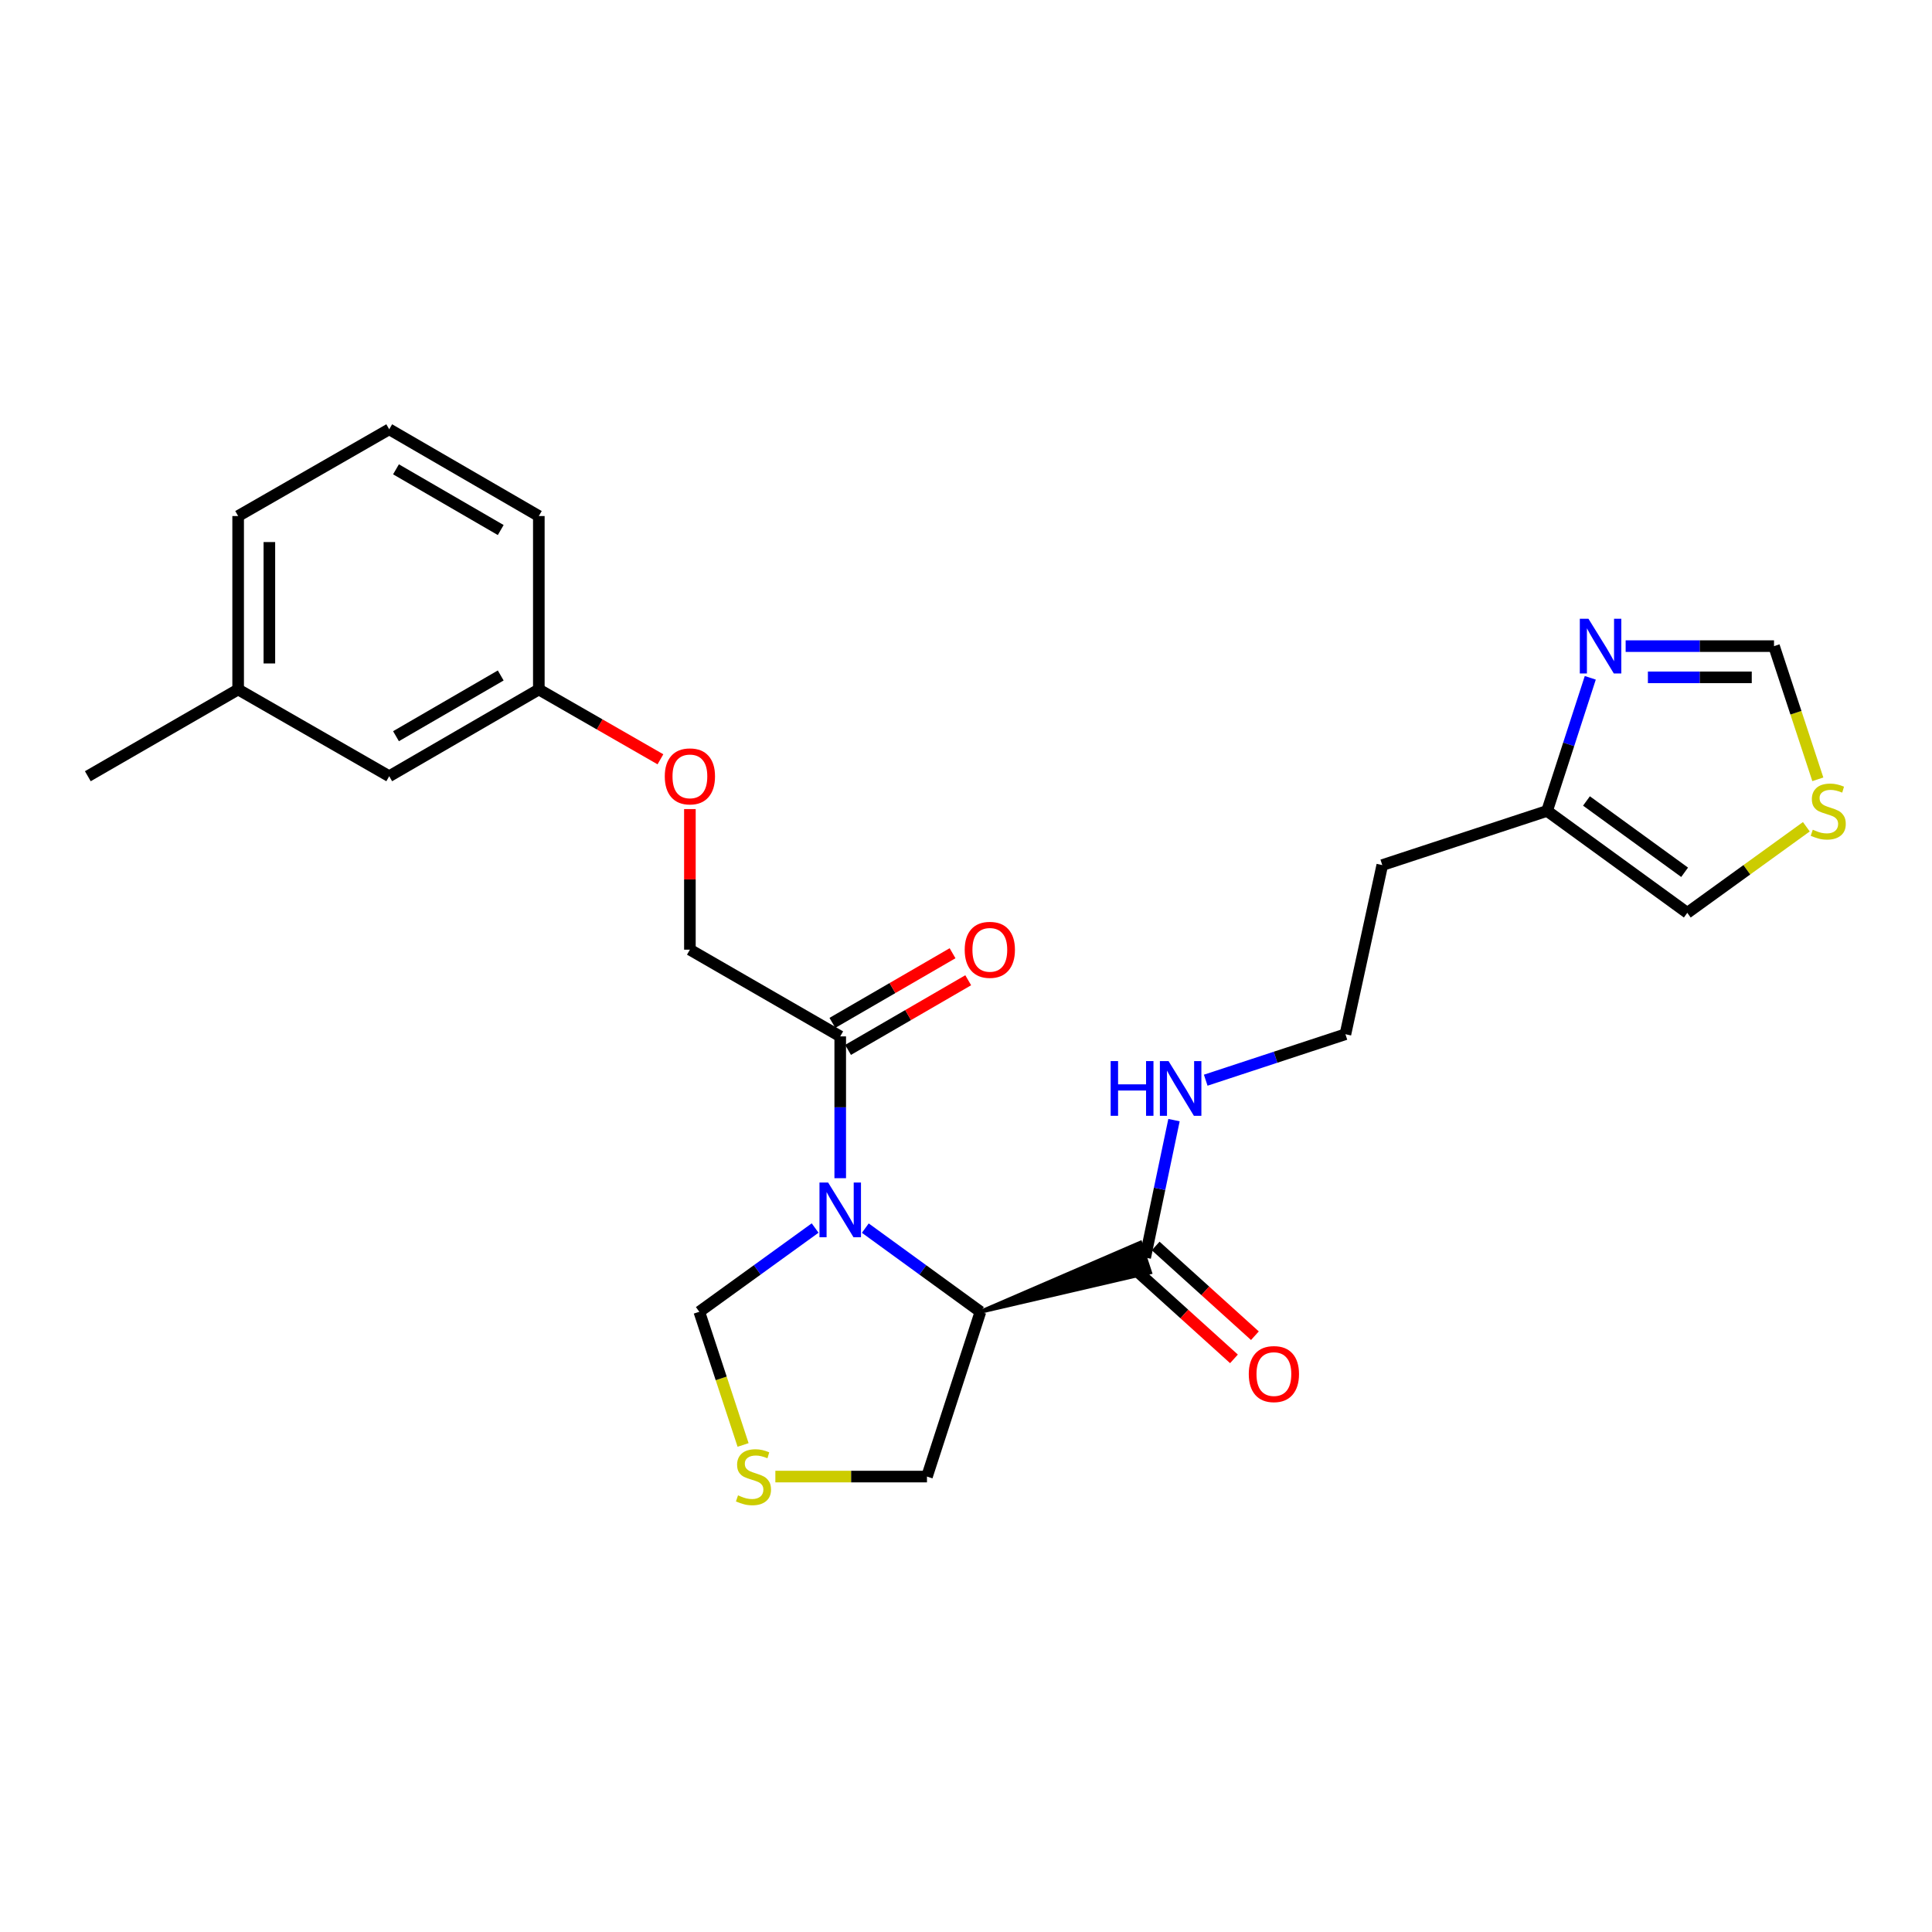 <?xml version='1.0' encoding='iso-8859-1'?>
<svg version='1.1' baseProfile='full'
              xmlns='http://www.w3.org/2000/svg'
                      xmlns:rdkit='http://www.rdkit.org/xml'
                      xmlns:xlink='http://www.w3.org/1999/xlink'
                  xml:space='preserve'
width='1000px' height='1000px' viewBox='0 0 1000 1000'>
<!-- END OF HEADER -->
<rect style='opacity:1.0;fill:#FFFFFF;stroke:none' width='1000' height='1000' x='0' y='0'> </rect>
<path class='bond-0' d='M 447.882,635.671 L 477.678,657.324' style='fill:none;fill-rule:evenodd;stroke:#0000FF;stroke-width:6px;stroke-linecap:butt;stroke-linejoin:miter;stroke-opacity:1' />
<path class='bond-0' d='M 477.678,657.324 L 507.473,678.976' style='fill:none;fill-rule:evenodd;stroke:#000000;stroke-width:6px;stroke-linecap:butt;stroke-linejoin:miter;stroke-opacity:1' />
<path class='bond-1' d='M 434.9,609.831 L 434.9,573.132' style='fill:none;fill-rule:evenodd;stroke:#0000FF;stroke-width:6px;stroke-linecap:butt;stroke-linejoin:miter;stroke-opacity:1' />
<path class='bond-1' d='M 434.9,573.132 L 434.9,536.433' style='fill:none;fill-rule:evenodd;stroke:#000000;stroke-width:6px;stroke-linecap:butt;stroke-linejoin:miter;stroke-opacity:1' />
<path class='bond-6' d='M 421.909,635.629 L 391.934,657.303' style='fill:none;fill-rule:evenodd;stroke:#0000FF;stroke-width:6px;stroke-linecap:butt;stroke-linejoin:miter;stroke-opacity:1' />
<path class='bond-6' d='M 391.934,657.303 L 361.958,678.976' style='fill:none;fill-rule:evenodd;stroke:#000000;stroke-width:6px;stroke-linecap:butt;stroke-linejoin:miter;stroke-opacity:1' />
<path class='bond-2' d='M 507.473,678.976 L 595.278,658.585 L 590.226,643.234 Z' style='fill:#000000;fill-rule:evenodd;fill-opacity:1;stroke:#000000;stroke-width:2px;stroke-linecap:butt;stroke-linejoin:miter;stroke-opacity:1;' />
<path class='bond-14' d='M 507.473,678.976 L 479.801,764.273' style='fill:none;fill-rule:evenodd;stroke:#000000;stroke-width:6px;stroke-linecap:butt;stroke-linejoin:miter;stroke-opacity:1' />
<path class='bond-10' d='M 434.9,536.433 L 357.091,491.549' style='fill:none;fill-rule:evenodd;stroke:#000000;stroke-width:6px;stroke-linecap:butt;stroke-linejoin:miter;stroke-opacity:1' />
<path class='bond-11' d='M 438.952,543.424 L 470.049,525.398' style='fill:none;fill-rule:evenodd;stroke:#000000;stroke-width:6px;stroke-linecap:butt;stroke-linejoin:miter;stroke-opacity:1' />
<path class='bond-11' d='M 470.049,525.398 L 501.146,507.373' style='fill:none;fill-rule:evenodd;stroke:#FF0000;stroke-width:6px;stroke-linecap:butt;stroke-linejoin:miter;stroke-opacity:1' />
<path class='bond-11' d='M 430.847,529.442 L 461.944,511.416' style='fill:none;fill-rule:evenodd;stroke:#000000;stroke-width:6px;stroke-linecap:butt;stroke-linejoin:miter;stroke-opacity:1' />
<path class='bond-11' d='M 461.944,511.416 L 493.041,493.39' style='fill:none;fill-rule:evenodd;stroke:#FF0000;stroke-width:6px;stroke-linecap:butt;stroke-linejoin:miter;stroke-opacity:1' />
<path class='bond-12' d='M 587.332,656.903 L 613.016,680.125' style='fill:none;fill-rule:evenodd;stroke:#000000;stroke-width:6px;stroke-linecap:butt;stroke-linejoin:miter;stroke-opacity:1' />
<path class='bond-12' d='M 613.016,680.125 L 638.699,703.347' style='fill:none;fill-rule:evenodd;stroke:#FF0000;stroke-width:6px;stroke-linecap:butt;stroke-linejoin:miter;stroke-opacity:1' />
<path class='bond-12' d='M 598.171,644.916 L 623.855,668.138' style='fill:none;fill-rule:evenodd;stroke:#000000;stroke-width:6px;stroke-linecap:butt;stroke-linejoin:miter;stroke-opacity:1' />
<path class='bond-12' d='M 623.855,668.138 L 649.538,691.36' style='fill:none;fill-rule:evenodd;stroke:#FF0000;stroke-width:6px;stroke-linecap:butt;stroke-linejoin:miter;stroke-opacity:1' />
<path class='bond-13' d='M 592.752,650.909 L 600.205,615.341' style='fill:none;fill-rule:evenodd;stroke:#000000;stroke-width:6px;stroke-linecap:butt;stroke-linejoin:miter;stroke-opacity:1' />
<path class='bond-13' d='M 600.205,615.341 L 607.659,579.773' style='fill:none;fill-rule:evenodd;stroke:#0000FF;stroke-width:6px;stroke-linecap:butt;stroke-linejoin:miter;stroke-opacity:1' />
<path class='bond-3' d='M 823.126,350.835 L 811.946,385.287' style='fill:none;fill-rule:evenodd;stroke:#0000FF;stroke-width:6px;stroke-linecap:butt;stroke-linejoin:miter;stroke-opacity:1' />
<path class='bond-3' d='M 811.946,385.287 L 800.767,419.738' style='fill:none;fill-rule:evenodd;stroke:#000000;stroke-width:6px;stroke-linecap:butt;stroke-linejoin:miter;stroke-opacity:1' />
<path class='bond-8' d='M 841.432,334.433 L 879.828,334.433' style='fill:none;fill-rule:evenodd;stroke:#0000FF;stroke-width:6px;stroke-linecap:butt;stroke-linejoin:miter;stroke-opacity:1' />
<path class='bond-8' d='M 879.828,334.433 L 918.225,334.433' style='fill:none;fill-rule:evenodd;stroke:#000000;stroke-width:6px;stroke-linecap:butt;stroke-linejoin:miter;stroke-opacity:1' />
<path class='bond-8' d='M 852.951,350.595 L 879.828,350.595' style='fill:none;fill-rule:evenodd;stroke:#0000FF;stroke-width:6px;stroke-linecap:butt;stroke-linejoin:miter;stroke-opacity:1' />
<path class='bond-8' d='M 879.828,350.595 L 906.706,350.595' style='fill:none;fill-rule:evenodd;stroke:#000000;stroke-width:6px;stroke-linecap:butt;stroke-linejoin:miter;stroke-opacity:1' />
<path class='bond-4' d='M 800.767,419.738 L 715.462,447.769' style='fill:none;fill-rule:evenodd;stroke:#000000;stroke-width:6px;stroke-linecap:butt;stroke-linejoin:miter;stroke-opacity:1' />
<path class='bond-9' d='M 800.767,419.738 L 873.341,472.478' style='fill:none;fill-rule:evenodd;stroke:#000000;stroke-width:6px;stroke-linecap:butt;stroke-linejoin:miter;stroke-opacity:1' />
<path class='bond-9' d='M 821.154,414.576 L 871.956,451.494' style='fill:none;fill-rule:evenodd;stroke:#000000;stroke-width:6px;stroke-linecap:butt;stroke-linejoin:miter;stroke-opacity:1' />
<path class='bond-5' d='M 384.618,747.908 L 373.288,713.442' style='fill:none;fill-rule:evenodd;stroke:#CCCC00;stroke-width:6px;stroke-linecap:butt;stroke-linejoin:miter;stroke-opacity:1' />
<path class='bond-5' d='M 373.288,713.442 L 361.958,678.976' style='fill:none;fill-rule:evenodd;stroke:#000000;stroke-width:6px;stroke-linecap:butt;stroke-linejoin:miter;stroke-opacity:1' />
<path class='bond-25' d='M 401.323,764.273 L 440.562,764.273' style='fill:none;fill-rule:evenodd;stroke:#CCCC00;stroke-width:6px;stroke-linecap:butt;stroke-linejoin:miter;stroke-opacity:1' />
<path class='bond-25' d='M 440.562,764.273 L 479.801,764.273' style='fill:none;fill-rule:evenodd;stroke:#000000;stroke-width:6px;stroke-linecap:butt;stroke-linejoin:miter;stroke-opacity:1' />
<path class='bond-7' d='M 934.961,427.93 L 904.151,450.204' style='fill:none;fill-rule:evenodd;stroke:#CCCC00;stroke-width:6px;stroke-linecap:butt;stroke-linejoin:miter;stroke-opacity:1' />
<path class='bond-7' d='M 904.151,450.204 L 873.341,472.478' style='fill:none;fill-rule:evenodd;stroke:#000000;stroke-width:6px;stroke-linecap:butt;stroke-linejoin:miter;stroke-opacity:1' />
<path class='bond-27' d='M 940.907,403.373 L 929.566,368.903' style='fill:none;fill-rule:evenodd;stroke:#CCCC00;stroke-width:6px;stroke-linecap:butt;stroke-linejoin:miter;stroke-opacity:1' />
<path class='bond-27' d='M 929.566,368.903 L 918.225,334.433' style='fill:none;fill-rule:evenodd;stroke:#000000;stroke-width:6px;stroke-linecap:butt;stroke-linejoin:miter;stroke-opacity:1' />
<path class='bond-15' d='M 357.091,491.549 L 357.091,455.163' style='fill:none;fill-rule:evenodd;stroke:#000000;stroke-width:6px;stroke-linecap:butt;stroke-linejoin:miter;stroke-opacity:1' />
<path class='bond-15' d='M 357.091,455.163 L 357.091,418.777' style='fill:none;fill-rule:evenodd;stroke:#FF0000;stroke-width:6px;stroke-linecap:butt;stroke-linejoin:miter;stroke-opacity:1' />
<path class='bond-19' d='M 624.08,559.106 L 660.236,547.213' style='fill:none;fill-rule:evenodd;stroke:#0000FF;stroke-width:6px;stroke-linecap:butt;stroke-linejoin:miter;stroke-opacity:1' />
<path class='bond-19' d='M 660.236,547.213 L 696.391,535.319' style='fill:none;fill-rule:evenodd;stroke:#000000;stroke-width:6px;stroke-linecap:butt;stroke-linejoin:miter;stroke-opacity:1' />
<path class='bond-17' d='M 341.837,393.013 L 310.367,374.942' style='fill:none;fill-rule:evenodd;stroke:#FF0000;stroke-width:6px;stroke-linecap:butt;stroke-linejoin:miter;stroke-opacity:1' />
<path class='bond-17' d='M 310.367,374.942 L 278.897,356.871' style='fill:none;fill-rule:evenodd;stroke:#000000;stroke-width:6px;stroke-linecap:butt;stroke-linejoin:miter;stroke-opacity:1' />
<path class='bond-16' d='M 715.462,447.769 L 696.391,535.319' style='fill:none;fill-rule:evenodd;stroke:#000000;stroke-width:6px;stroke-linecap:butt;stroke-linejoin:miter;stroke-opacity:1' />
<path class='bond-18' d='M 278.897,356.871 L 201.457,401.772' style='fill:none;fill-rule:evenodd;stroke:#000000;stroke-width:6px;stroke-linecap:butt;stroke-linejoin:miter;stroke-opacity:1' />
<path class='bond-18' d='M 259.174,349.625 L 204.966,381.056' style='fill:none;fill-rule:evenodd;stroke:#000000;stroke-width:6px;stroke-linecap:butt;stroke-linejoin:miter;stroke-opacity:1' />
<path class='bond-22' d='M 278.897,356.871 L 278.897,267.103' style='fill:none;fill-rule:evenodd;stroke:#000000;stroke-width:6px;stroke-linecap:butt;stroke-linejoin:miter;stroke-opacity:1' />
<path class='bond-20' d='M 201.457,401.772 L 123.263,356.871' style='fill:none;fill-rule:evenodd;stroke:#000000;stroke-width:6px;stroke-linecap:butt;stroke-linejoin:miter;stroke-opacity:1' />
<path class='bond-24' d='M 123.263,356.871 L 45.455,401.772' style='fill:none;fill-rule:evenodd;stroke:#000000;stroke-width:6px;stroke-linecap:butt;stroke-linejoin:miter;stroke-opacity:1' />
<path class='bond-26' d='M 123.263,356.871 L 123.263,267.103' style='fill:none;fill-rule:evenodd;stroke:#000000;stroke-width:6px;stroke-linecap:butt;stroke-linejoin:miter;stroke-opacity:1' />
<path class='bond-26' d='M 139.424,343.405 L 139.424,280.568' style='fill:none;fill-rule:evenodd;stroke:#000000;stroke-width:6px;stroke-linecap:butt;stroke-linejoin:miter;stroke-opacity:1' />
<path class='bond-21' d='M 201.457,222.201 L 278.897,267.103' style='fill:none;fill-rule:evenodd;stroke:#000000;stroke-width:6px;stroke-linecap:butt;stroke-linejoin:miter;stroke-opacity:1' />
<path class='bond-21' d='M 204.966,242.918 L 259.174,274.349' style='fill:none;fill-rule:evenodd;stroke:#000000;stroke-width:6px;stroke-linecap:butt;stroke-linejoin:miter;stroke-opacity:1' />
<path class='bond-23' d='M 201.457,222.201 L 123.263,267.103' style='fill:none;fill-rule:evenodd;stroke:#000000;stroke-width:6px;stroke-linecap:butt;stroke-linejoin:miter;stroke-opacity:1' />
<path  class='atom-0' d='M 428.64 612.076
L 437.92 627.076
Q 438.84 628.556, 440.32 631.236
Q 441.8 633.916, 441.88 634.076
L 441.88 612.076
L 445.64 612.076
L 445.64 640.396
L 441.76 640.396
L 431.8 623.996
Q 430.64 622.076, 429.4 619.876
Q 428.2 617.676, 427.84 616.996
L 427.84 640.396
L 424.16 640.396
L 424.16 612.076
L 428.64 612.076
' fill='#0000FF'/>
<path  class='atom-4' d='M 822.188 320.273
L 831.468 335.273
Q 832.388 336.753, 833.868 339.433
Q 835.348 342.113, 835.428 342.273
L 835.428 320.273
L 839.188 320.273
L 839.188 348.593
L 835.308 348.593
L 825.348 332.193
Q 824.188 330.273, 822.948 328.073
Q 821.748 325.873, 821.388 325.193
L 821.388 348.593
L 817.708 348.593
L 817.708 320.273
L 822.188 320.273
' fill='#0000FF'/>
<path  class='atom-6' d='M 381.998 773.993
Q 382.318 774.113, 383.638 774.673
Q 384.958 775.233, 386.398 775.593
Q 387.878 775.913, 389.318 775.913
Q 391.998 775.913, 393.558 774.633
Q 395.118 773.313, 395.118 771.033
Q 395.118 769.473, 394.318 768.513
Q 393.558 767.553, 392.358 767.033
Q 391.158 766.513, 389.158 765.913
Q 386.638 765.153, 385.118 764.433
Q 383.638 763.713, 382.558 762.193
Q 381.518 760.673, 381.518 758.113
Q 381.518 754.553, 383.918 752.353
Q 386.358 750.153, 391.158 750.153
Q 394.438 750.153, 398.158 751.713
L 397.238 754.793
Q 393.838 753.393, 391.278 753.393
Q 388.518 753.393, 386.998 754.553
Q 385.478 755.673, 385.518 757.633
Q 385.518 759.153, 386.278 760.073
Q 387.078 760.993, 388.198 761.513
Q 389.358 762.033, 391.278 762.633
Q 393.838 763.433, 395.358 764.233
Q 396.878 765.033, 397.958 766.673
Q 399.078 768.273, 399.078 771.033
Q 399.078 774.953, 396.438 777.073
Q 393.838 779.153, 389.478 779.153
Q 386.958 779.153, 385.038 778.593
Q 383.158 778.073, 380.918 777.153
L 381.998 773.993
' fill='#CCCC00'/>
<path  class='atom-8' d='M 938.292 429.458
Q 938.612 429.578, 939.932 430.138
Q 941.252 430.698, 942.692 431.058
Q 944.172 431.378, 945.612 431.378
Q 948.292 431.378, 949.852 430.098
Q 951.412 428.778, 951.412 426.498
Q 951.412 424.938, 950.612 423.978
Q 949.852 423.018, 948.652 422.498
Q 947.452 421.978, 945.452 421.378
Q 942.932 420.618, 941.412 419.898
Q 939.932 419.178, 938.852 417.658
Q 937.812 416.138, 937.812 413.578
Q 937.812 410.018, 940.212 407.818
Q 942.652 405.618, 947.452 405.618
Q 950.732 405.618, 954.452 407.178
L 953.532 410.258
Q 950.132 408.858, 947.572 408.858
Q 944.812 408.858, 943.292 410.018
Q 941.772 411.138, 941.812 413.098
Q 941.812 414.618, 942.572 415.538
Q 943.372 416.458, 944.492 416.978
Q 945.652 417.498, 947.572 418.098
Q 950.132 418.898, 951.652 419.698
Q 953.172 420.498, 954.252 422.138
Q 955.372 423.738, 955.372 426.498
Q 955.372 430.418, 952.732 432.538
Q 950.132 434.618, 945.772 434.618
Q 943.252 434.618, 941.332 434.058
Q 939.452 433.538, 937.212 432.618
L 938.292 429.458
' fill='#CCCC00'/>
<path  class='atom-12' d='M 499.331 491.629
Q 499.331 484.829, 502.691 481.029
Q 506.051 477.229, 512.331 477.229
Q 518.611 477.229, 521.971 481.029
Q 525.331 484.829, 525.331 491.629
Q 525.331 498.509, 521.931 502.429
Q 518.531 506.309, 512.331 506.309
Q 506.091 506.309, 502.691 502.429
Q 499.331 498.549, 499.331 491.629
M 512.331 503.109
Q 516.651 503.109, 518.971 500.229
Q 521.331 497.309, 521.331 491.629
Q 521.331 486.069, 518.971 483.269
Q 516.651 480.429, 512.331 480.429
Q 508.011 480.429, 505.651 483.229
Q 503.331 486.029, 503.331 491.629
Q 503.331 497.349, 505.651 500.229
Q 508.011 503.109, 512.331 503.109
' fill='#FF0000'/>
<path  class='atom-13' d='M 646.364 711.218
Q 646.364 704.418, 649.724 700.618
Q 653.084 696.818, 659.364 696.818
Q 665.644 696.818, 669.004 700.618
Q 672.364 704.418, 672.364 711.218
Q 672.364 718.098, 668.964 722.018
Q 665.564 725.898, 659.364 725.898
Q 653.124 725.898, 649.724 722.018
Q 646.364 718.138, 646.364 711.218
M 659.364 722.698
Q 663.684 722.698, 666.004 719.818
Q 668.364 716.898, 668.364 711.218
Q 668.364 705.658, 666.004 702.858
Q 663.684 700.018, 659.364 700.018
Q 655.044 700.018, 652.684 702.818
Q 650.364 705.618, 650.364 711.218
Q 650.364 716.938, 652.684 719.818
Q 655.044 722.698, 659.364 722.698
' fill='#FF0000'/>
<path  class='atom-14' d='M 574.875 549.217
L 578.715 549.217
L 578.715 561.257
L 593.195 561.257
L 593.195 549.217
L 597.035 549.217
L 597.035 577.537
L 593.195 577.537
L 593.195 564.457
L 578.715 564.457
L 578.715 577.537
L 574.875 577.537
L 574.875 549.217
' fill='#0000FF'/>
<path  class='atom-14' d='M 604.835 549.217
L 614.115 564.217
Q 615.035 565.697, 616.515 568.377
Q 617.995 571.057, 618.075 571.217
L 618.075 549.217
L 621.835 549.217
L 621.835 577.537
L 617.955 577.537
L 607.995 561.137
Q 606.835 559.217, 605.595 557.017
Q 604.395 554.817, 604.035 554.137
L 604.035 577.537
L 600.355 577.537
L 600.355 549.217
L 604.835 549.217
' fill='#0000FF'/>
<path  class='atom-16' d='M 344.091 401.852
Q 344.091 395.052, 347.451 391.252
Q 350.811 387.452, 357.091 387.452
Q 363.371 387.452, 366.731 391.252
Q 370.091 395.052, 370.091 401.852
Q 370.091 408.732, 366.691 412.652
Q 363.291 416.532, 357.091 416.532
Q 350.851 416.532, 347.451 412.652
Q 344.091 408.772, 344.091 401.852
M 357.091 413.332
Q 361.411 413.332, 363.731 410.452
Q 366.091 407.532, 366.091 401.852
Q 366.091 396.292, 363.731 393.492
Q 361.411 390.652, 357.091 390.652
Q 352.771 390.652, 350.411 393.452
Q 348.091 396.252, 348.091 401.852
Q 348.091 407.572, 350.411 410.452
Q 352.771 413.332, 357.091 413.332
' fill='#FF0000'/>
</svg>
